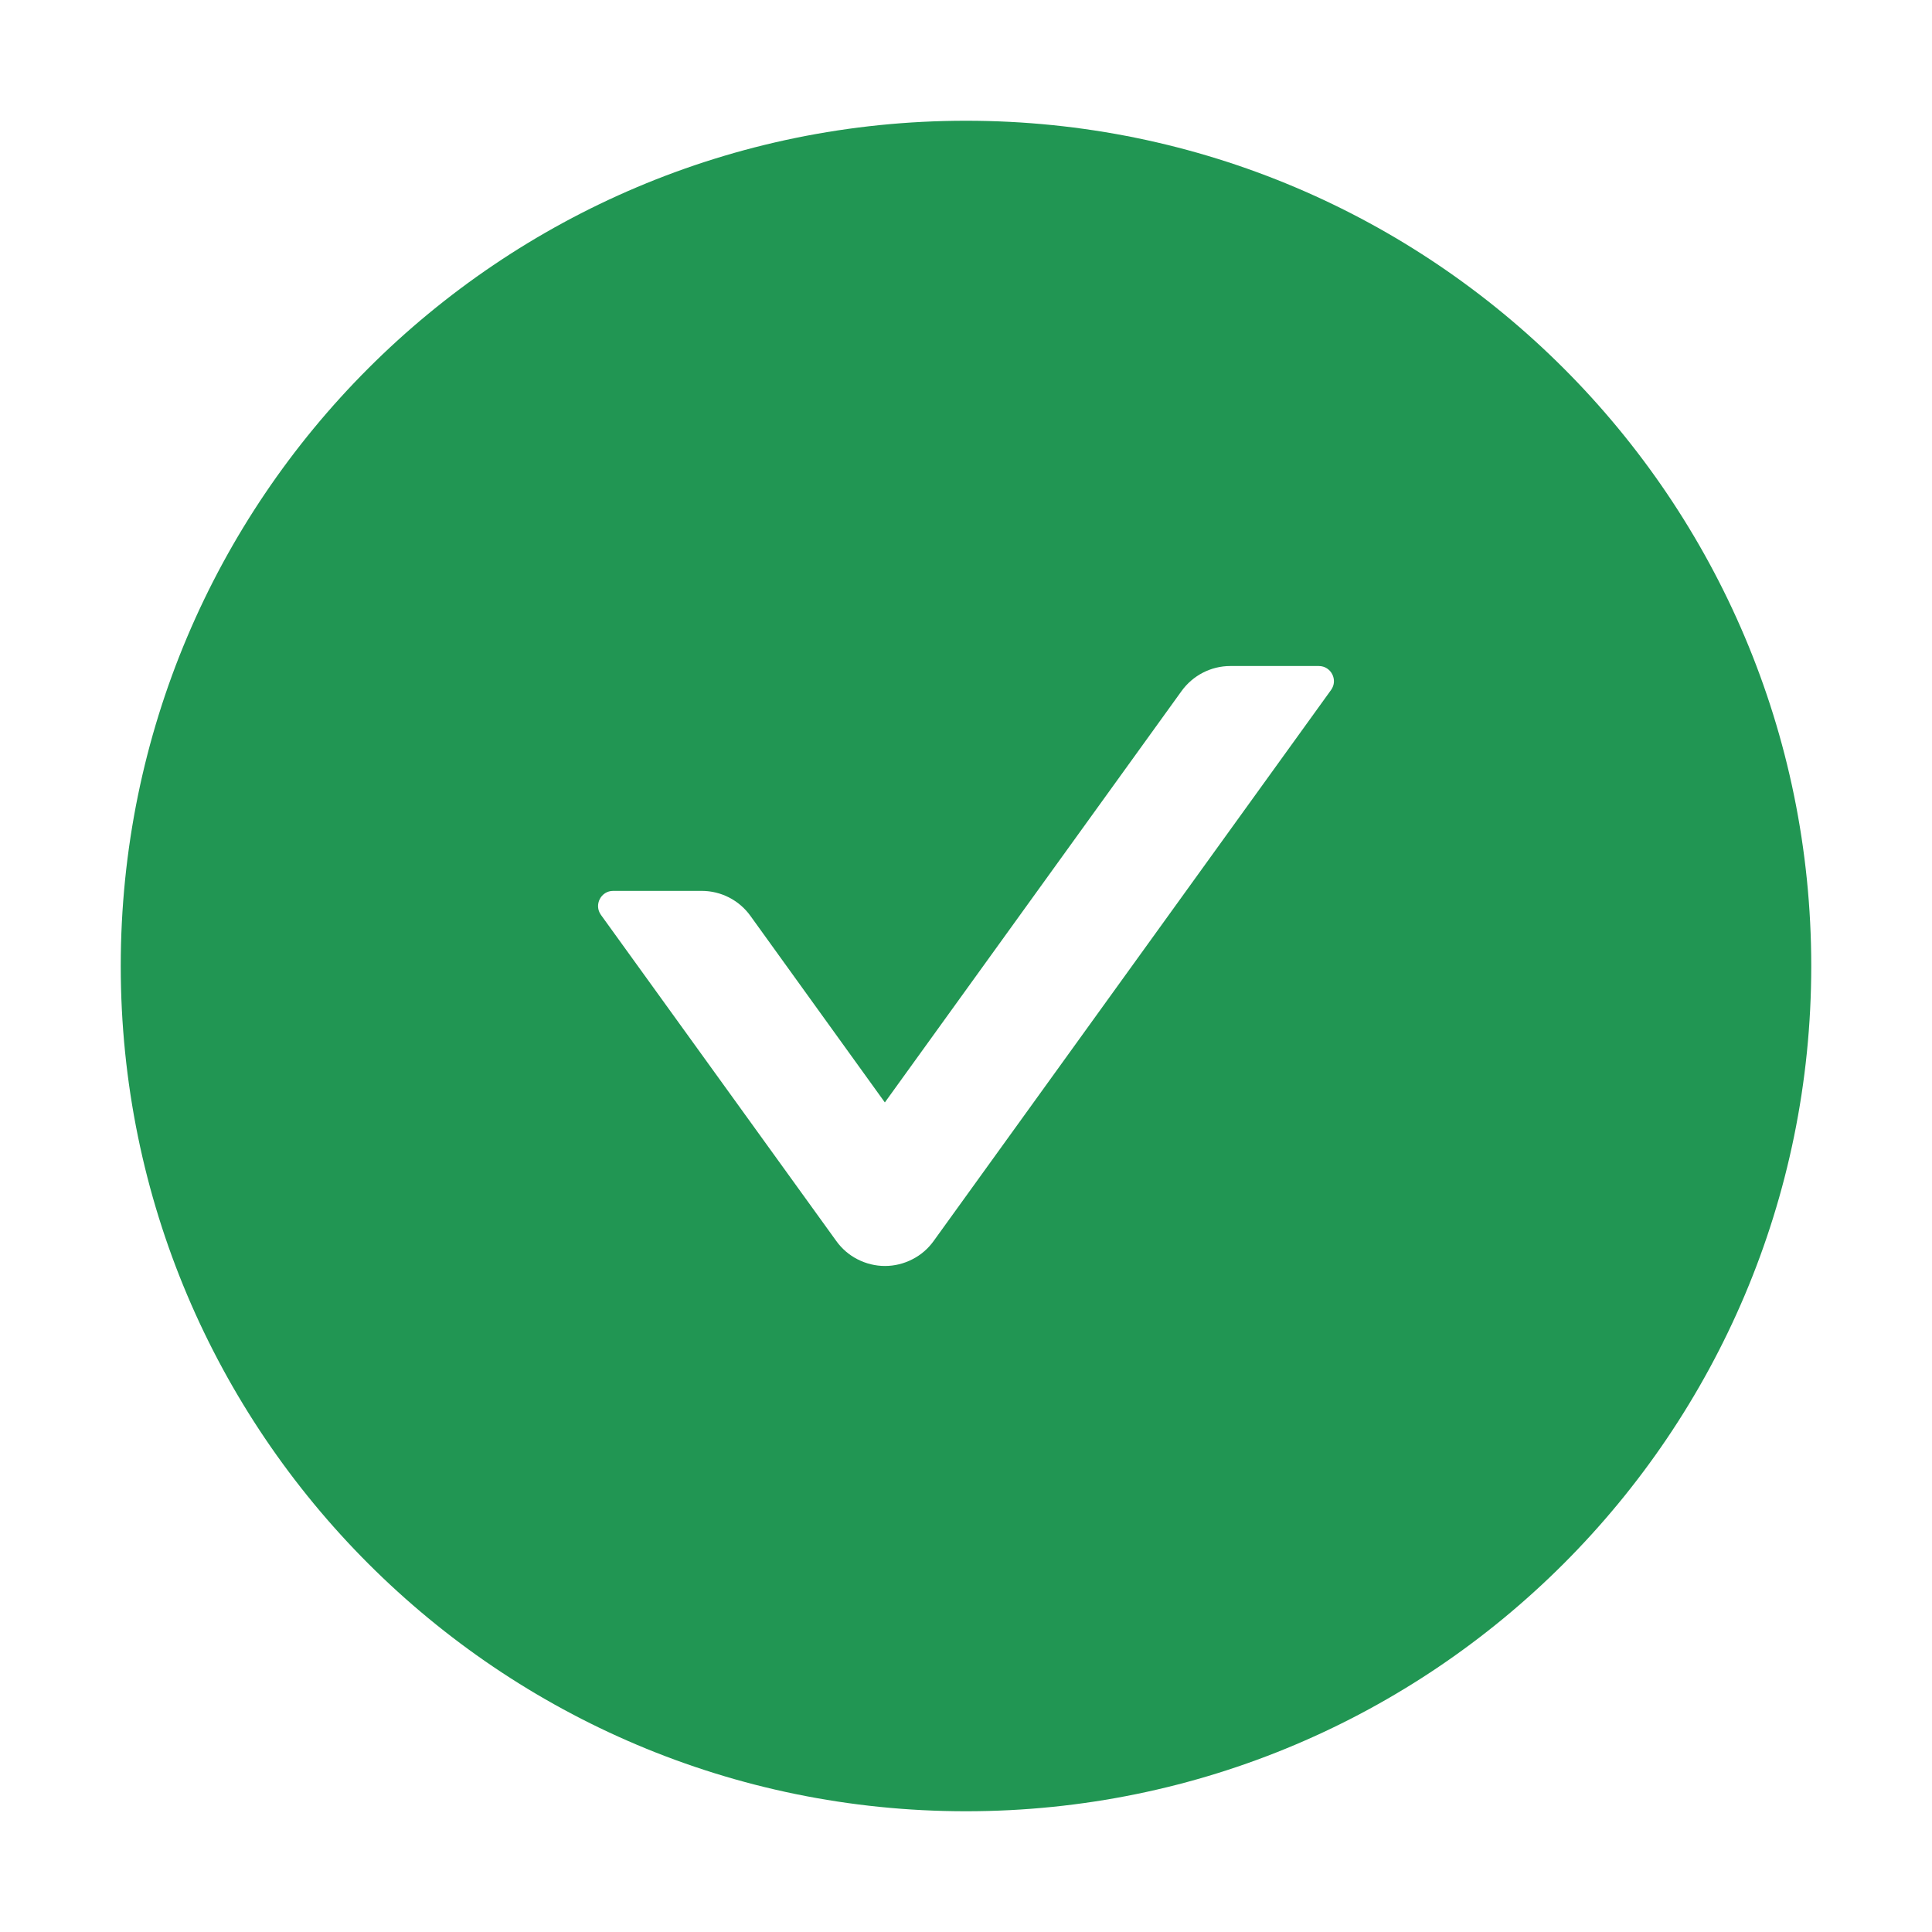 <svg width="26" height="26" viewBox="0 0 26 26" fill="none" xmlns="http://www.w3.org/2000/svg">
<path d="M13 1.625C6.718 1.625 1.625 6.718 1.625 13C1.625 19.282 6.718 24.375 13 24.375C19.282 24.375 24.375 19.282 24.375 13C24.375 6.718 19.282 1.625 13 1.625ZM17.913 9.285L12.566 16.699C12.491 16.804 12.393 16.889 12.278 16.947C12.164 17.006 12.038 17.037 11.909 17.037C11.781 17.037 11.655 17.006 11.54 16.947C11.426 16.889 11.328 16.804 11.253 16.699L8.087 12.312C7.99 12.177 8.087 11.989 8.252 11.989H9.443C9.702 11.989 9.948 12.114 10.1 12.327L11.908 14.836L15.9 9.301C16.052 9.09 16.296 8.963 16.557 8.963H17.748C17.913 8.963 18.01 9.151 17.913 9.285V9.285Z" fill="#219653"/>
</svg>
